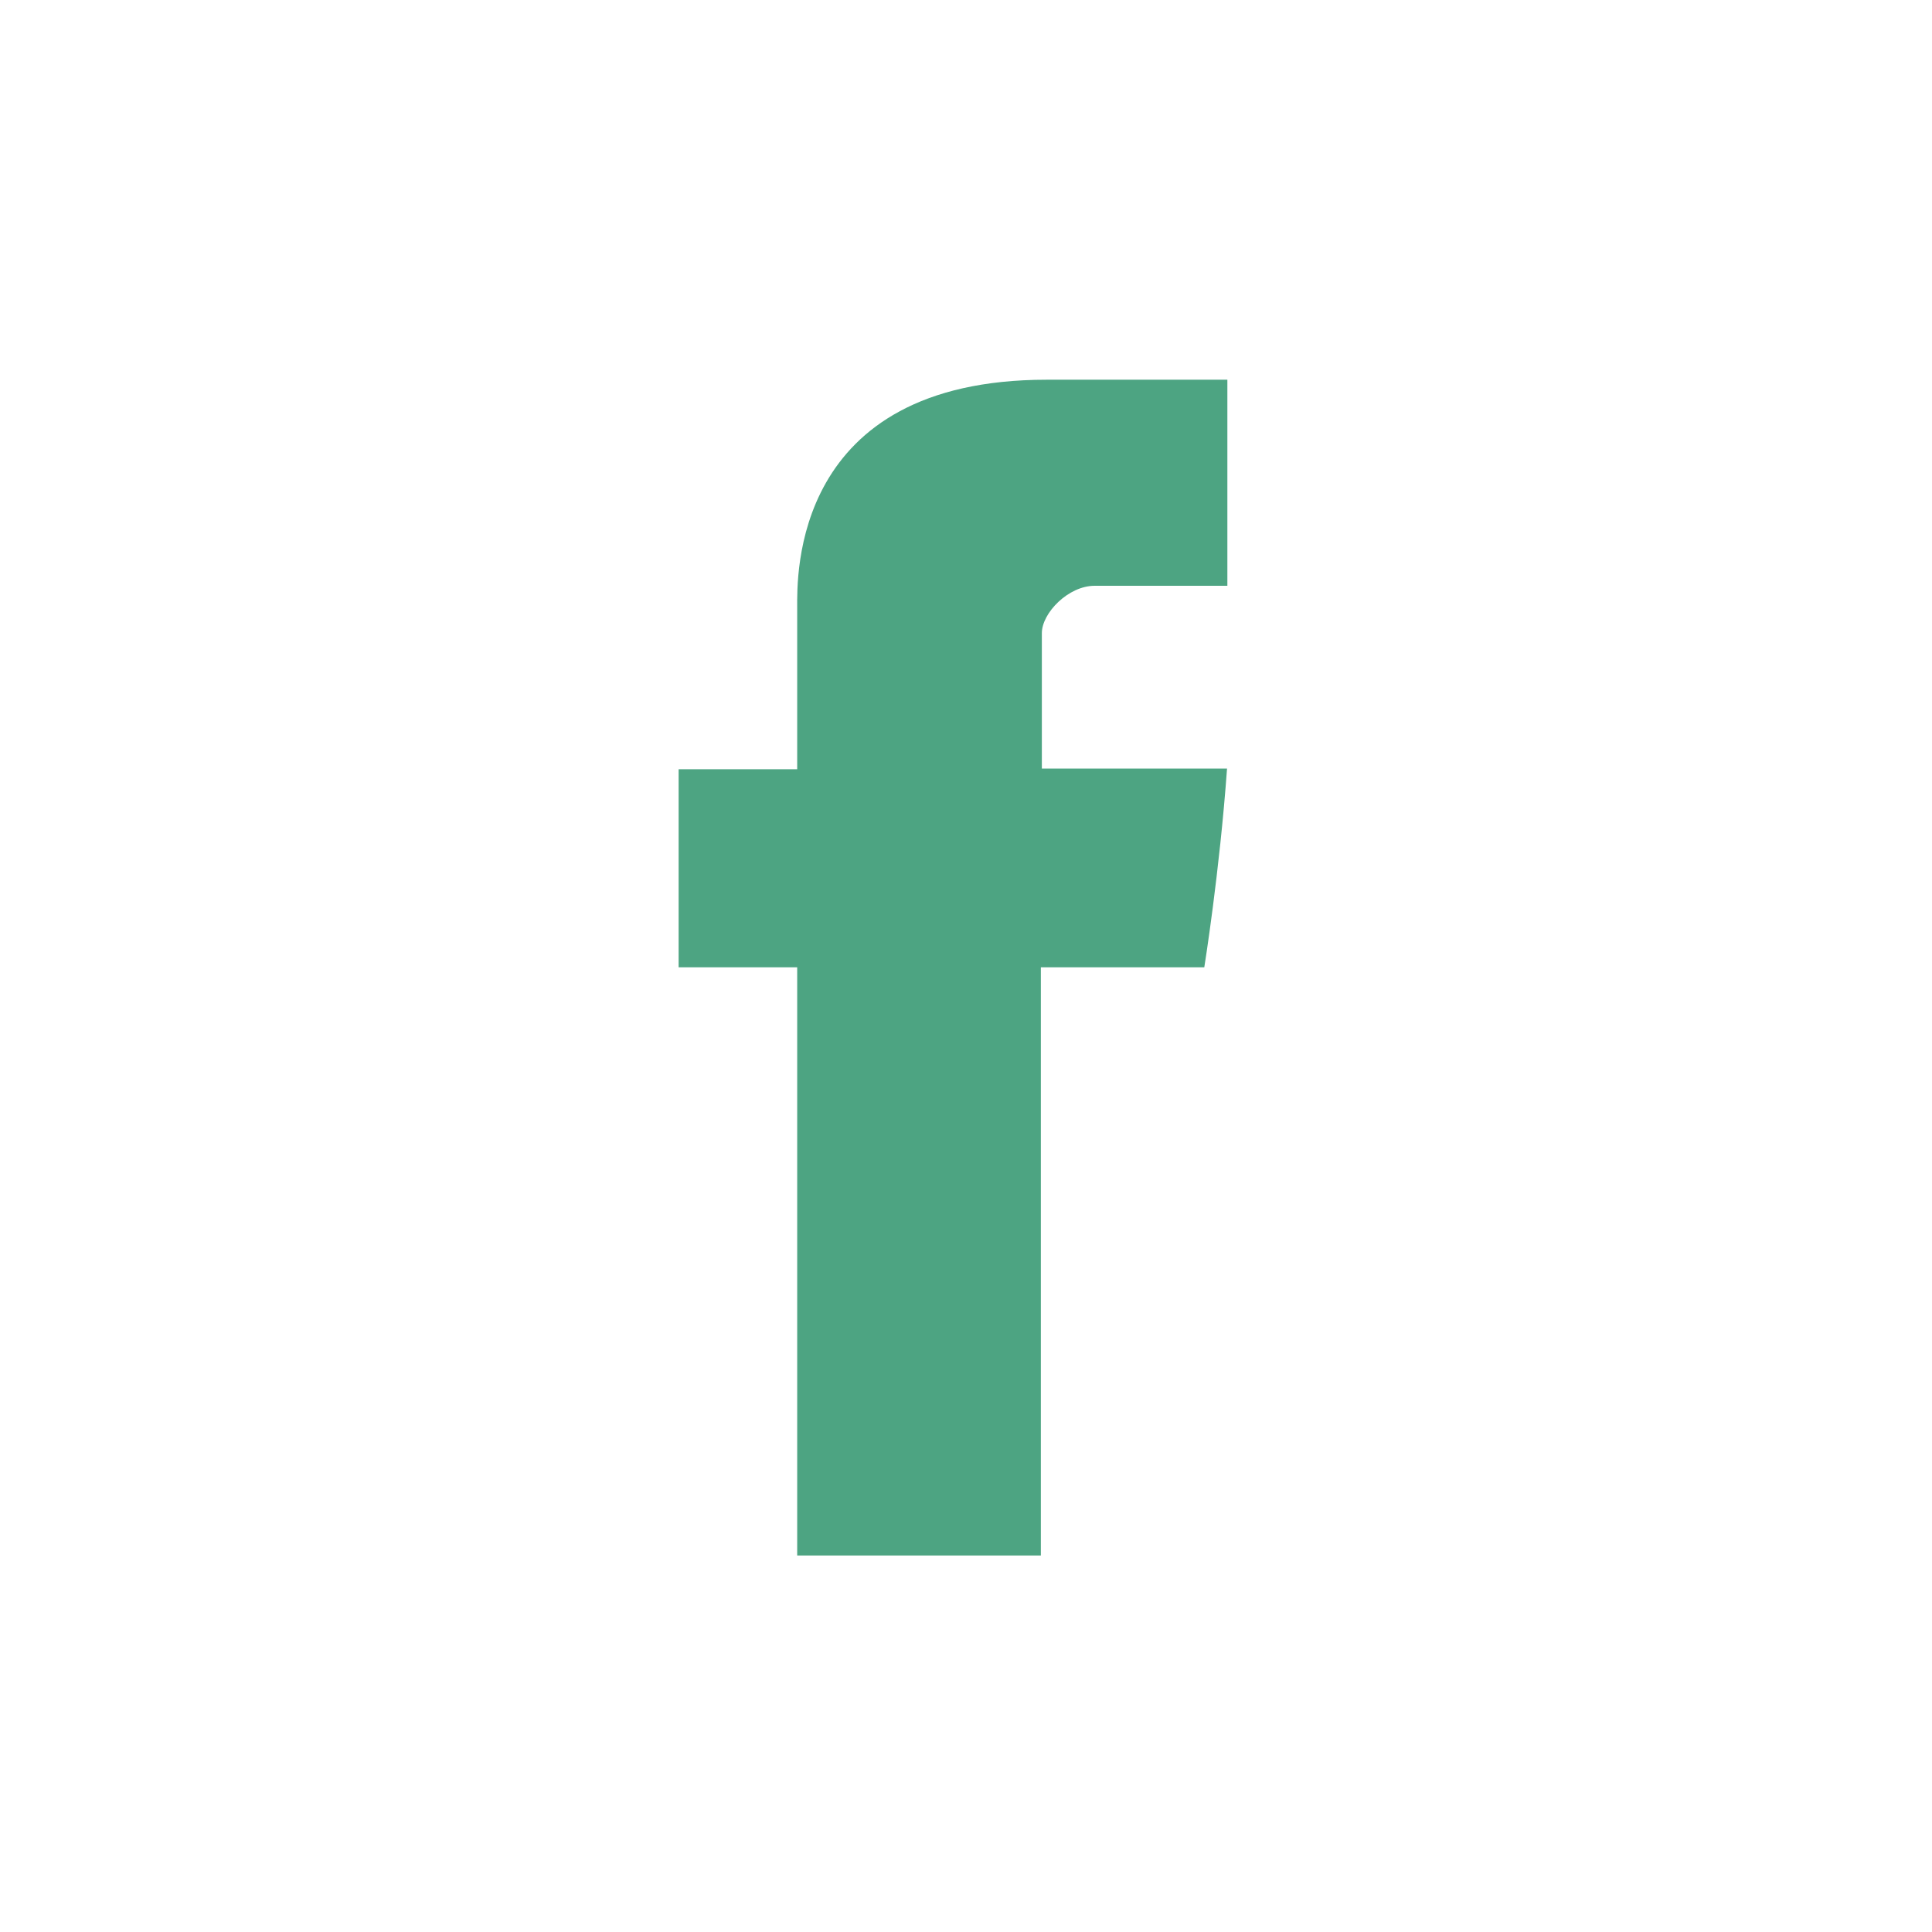 <?xml version="1.0" encoding="utf-8"?>
<!-- Generator: Adobe Illustrator 16.0.0, SVG Export Plug-In . SVG Version: 6.00 Build 0)  -->
<!DOCTYPE svg PUBLIC "-//W3C//DTD SVG 1.1//EN" "http://www.w3.org/Graphics/SVG/1.1/DTD/svg11.dtd">
<svg version="1.1" id="Layer_1" xmlns="http://www.w3.org/2000/svg" xmlns:xlink="http://www.w3.org/1999/xlink" x="0px" y="0px"
	 width="35px" height="35px" viewBox="0 0 35 35" enable-background="new 0 0 35 35" xml:space="preserve">
<g>
	<path fill="#4DA482" d="M14.442,11.003c0,0.537,0,2.933,0,2.933h-2.148v3.587h2.148v10.656h4.414V17.523h2.961
		c0,0,0.277-1.72,0.412-3.6c-0.387,0-3.355,0-3.355,0s0-2.087,0-2.452c0-0.366,0.479-0.859,0.957-0.859c0.473,0,1.477,0,2.404,0
		c0-0.489,0-2.176,0-3.733c-1.238,0-2.648,0-3.27,0C14.333,6.878,14.442,10.468,14.442,11.003z"/>
</g>
</svg>
